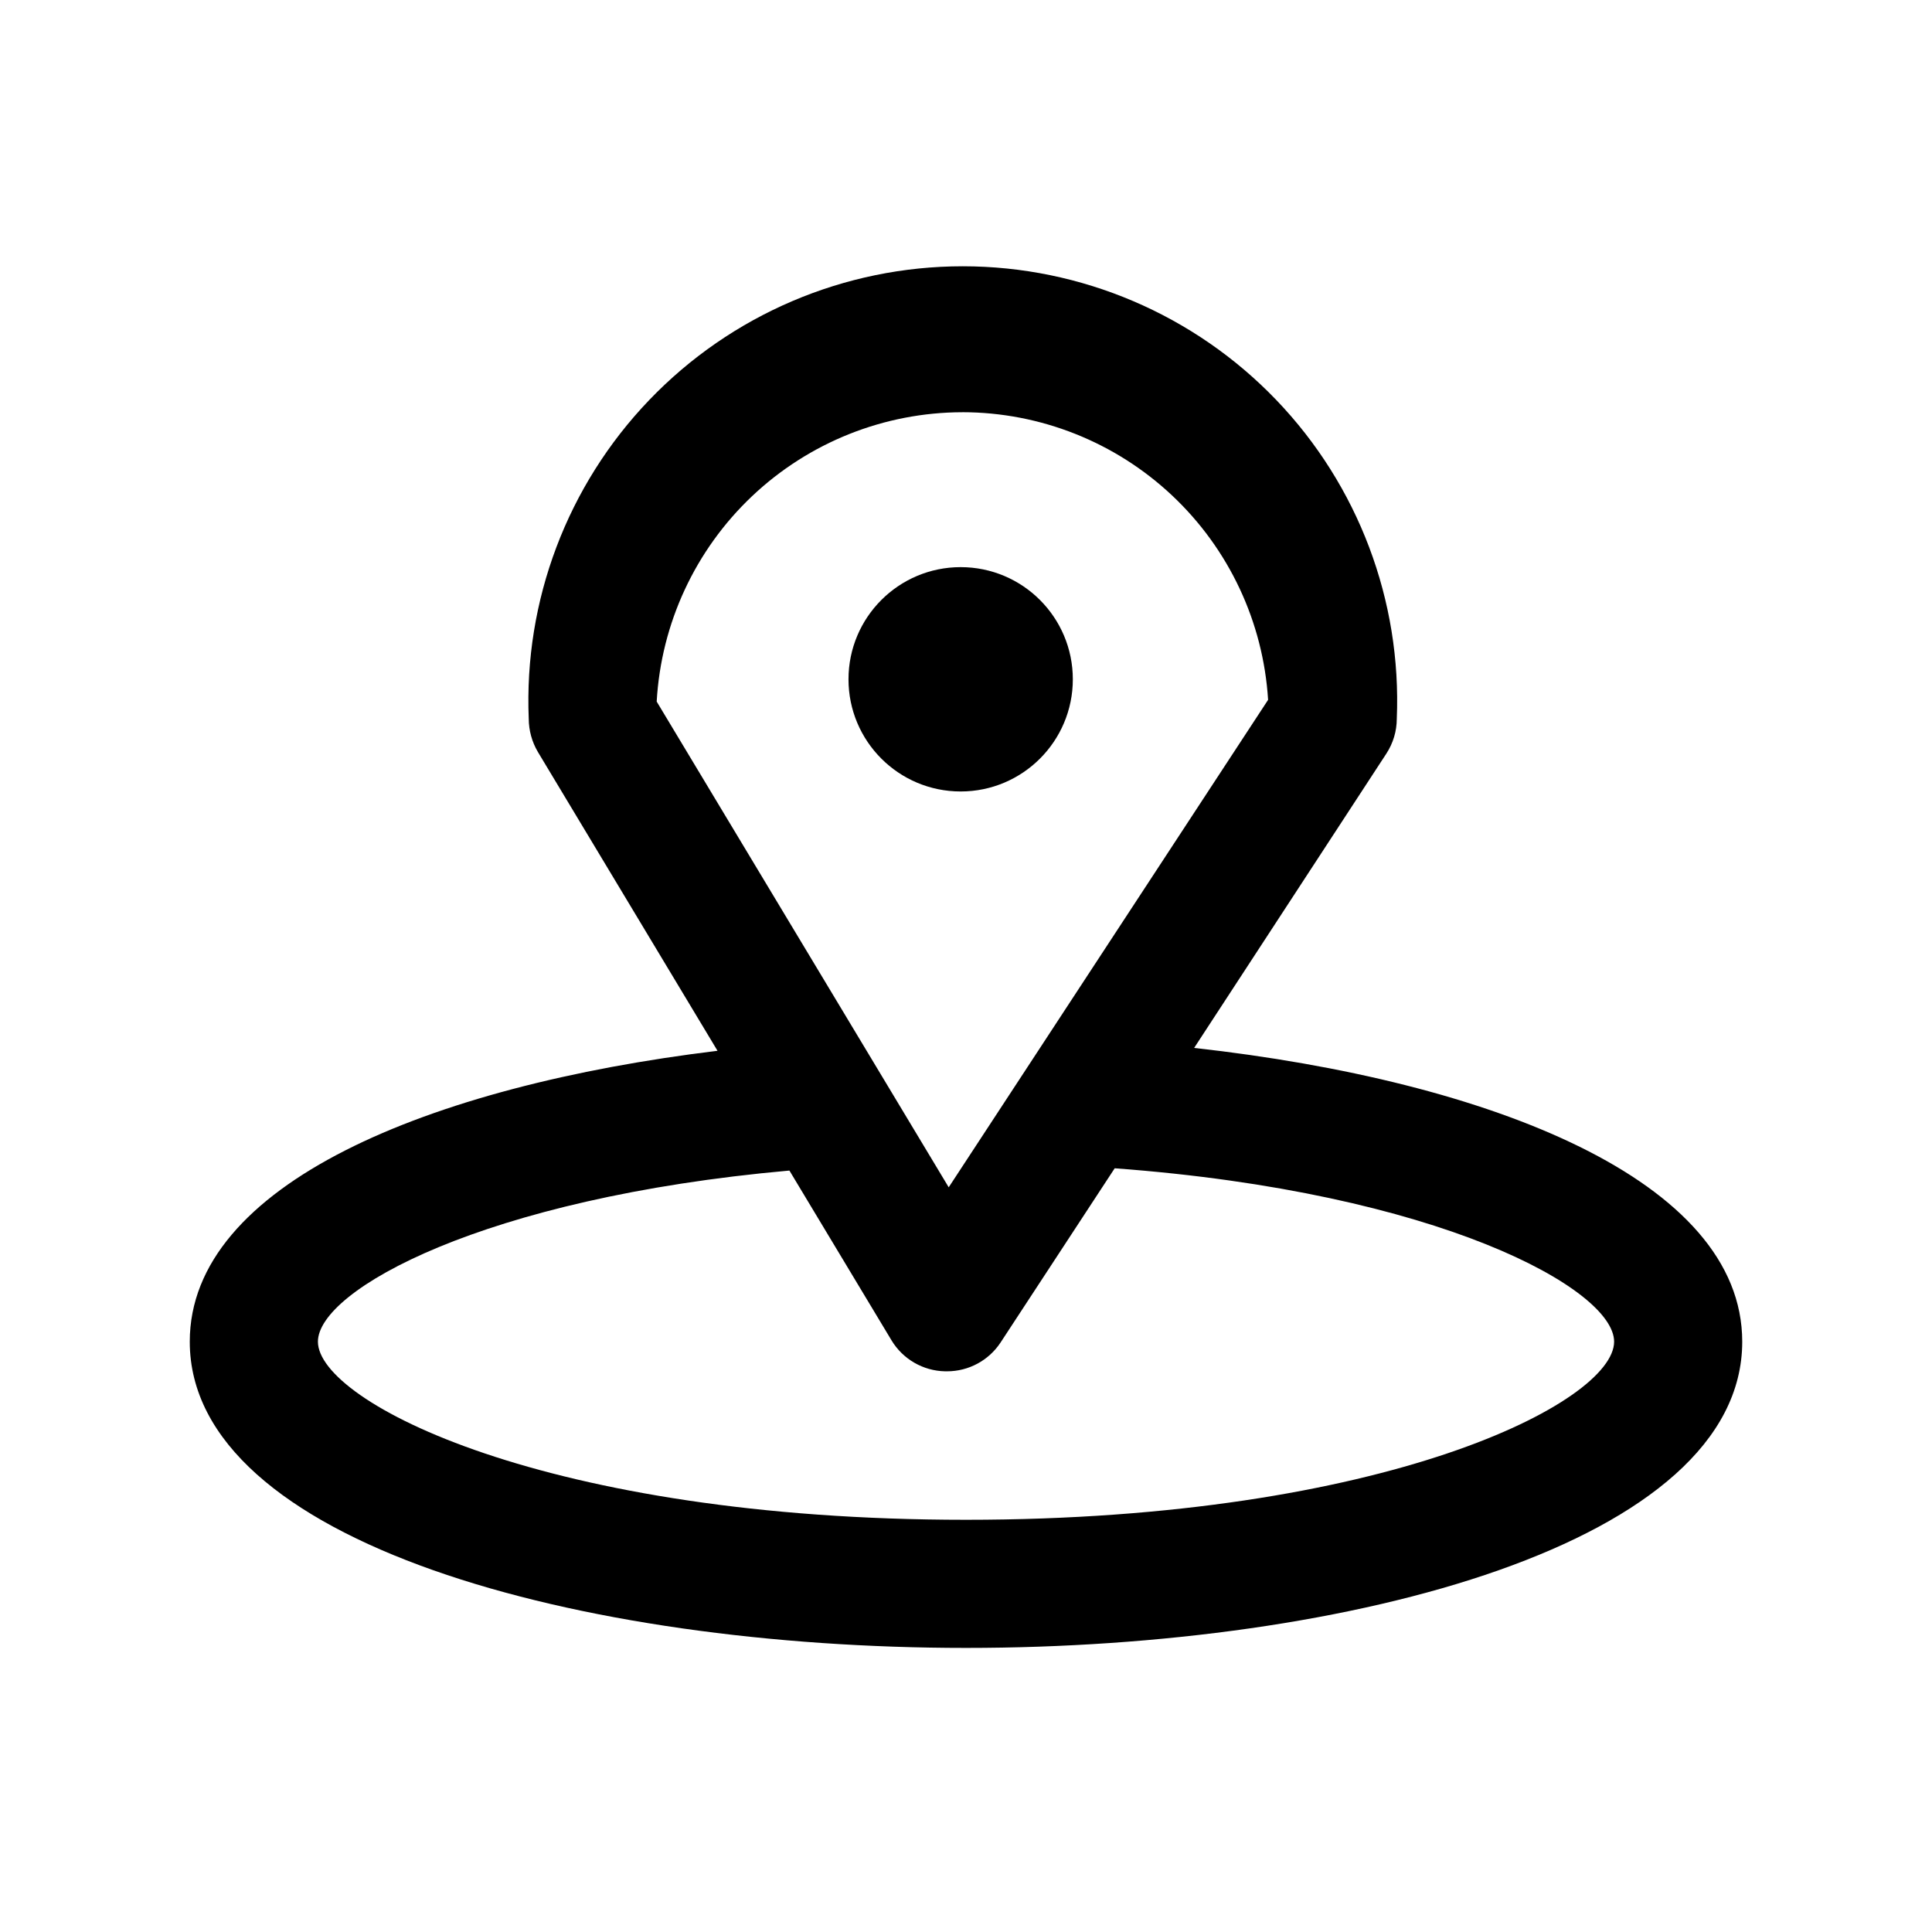 <?xml version="1.0" encoding="UTF-8"?>
<!-- Uploaded to: ICON Repo, www.iconrepo.com, Generator: ICON Repo Mixer Tools -->
<svg fill="#000000" width="800px" height="800px" version="1.1" viewBox="144 144 512 512" xmlns="http://www.w3.org/2000/svg">
 <g>
  <path d="m460.46 421.71 50.934-77.988c1.793-2.742 2.758-5.941 2.769-9.219 1.312-31.34-10.219-61.859-31.93-84.496-21.711-22.641-51.723-35.441-83.09-35.441s-61.375 12.801-83.086 35.441c-21.711 22.637-33.246 53.156-31.934 84.496 0.016 3.086 0.852 6.109 2.418 8.766l47.609 79.199c-76.629 9.32-139.86 35.418-139.86 77.082 0 53.305 103.48 81.164 205.71 81.164s205.71-27.859 205.71-81.164c-0.004-42.672-66.406-69.07-145.25-77.84zm-61.414-168.47c20.664 0.023 40.539 7.922 55.59 22.082 15.051 14.16 24.141 33.52 25.422 54.145l-84.641 129.18-77.387-128.72c1.172-20.703 10.211-40.18 25.273-54.434 15.062-14.258 35.004-22.215 55.742-22.246zm0.957 293.52c-111.14 0-171.75-31.188-171.75-47.207 0-13.602 43.73-38.09 124.95-45.344l27.055 44.988v0.004c3.012 4.996 8.375 8.098 14.207 8.211h0.504c5.723 0.008 11.066-2.875 14.207-7.656l30.23-46.148c85.949 6.348 132.35 32.039 132.35 45.945 0 16.023-60.605 47.207-171.75 47.207z"/>
  <path d="m428.31 324.02c0 16.418-13.309 29.727-29.727 29.727-16.414 0-29.723-13.309-29.723-29.727 0-16.414 13.309-29.723 29.723-29.723 16.418 0 29.727 13.309 29.727 29.723"/>
 </g>
</svg>